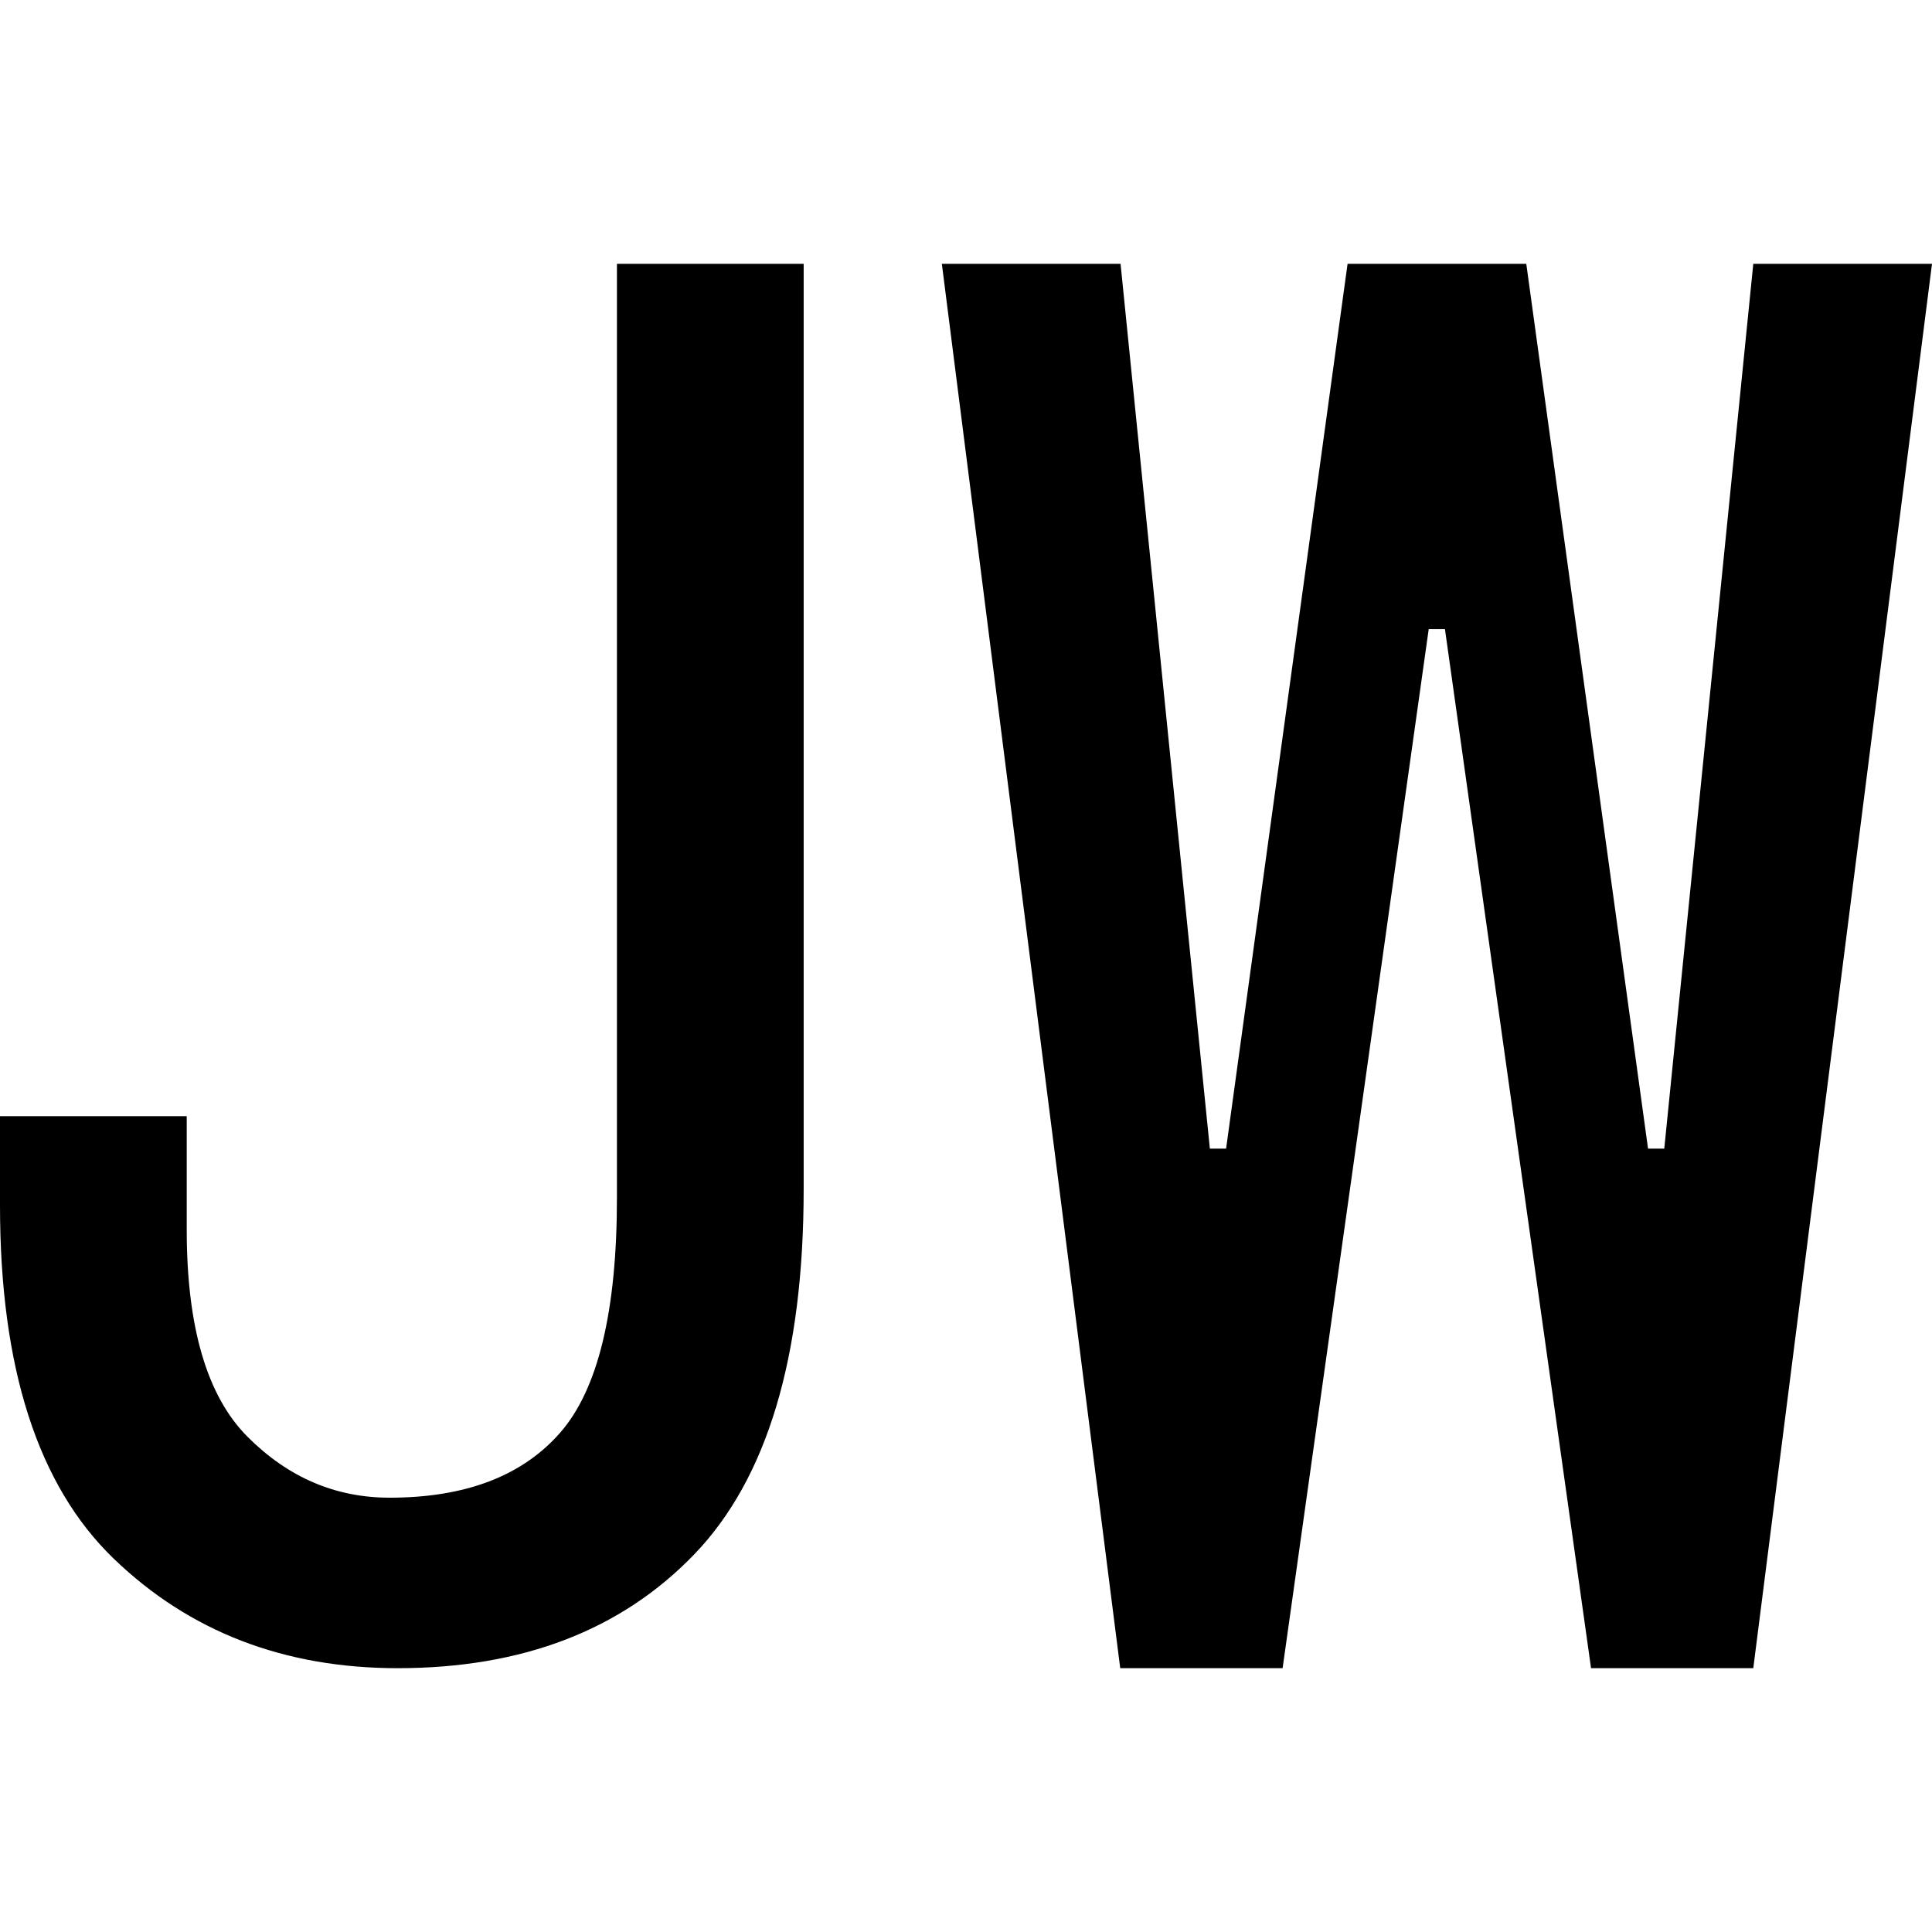 <svg id="图层_1" data-name="图层 1" xmlns="http://www.w3.org/2000/svg" viewBox="0 0 400 400"><path d="M166.39,246.22q0,52.11-22.69,75.63T82.35,345.38q-35.29,0-58.82-22.69T0,249.58V231.09H38.66v23.53q0,30.25,12.6,42.86t29.41,12.6q23.52,0,35.3-13.45t11.76-48.73V54.62h38.66Z"/><path d="M400,54.62,363,345.38H329.41L299.16,130.25H295.8L265.55,345.38H231.93L195,54.62h37l18.49,183.19h3.36L279,54.62h37l25.21,183.19h3.36L363,54.62Z"/></svg>